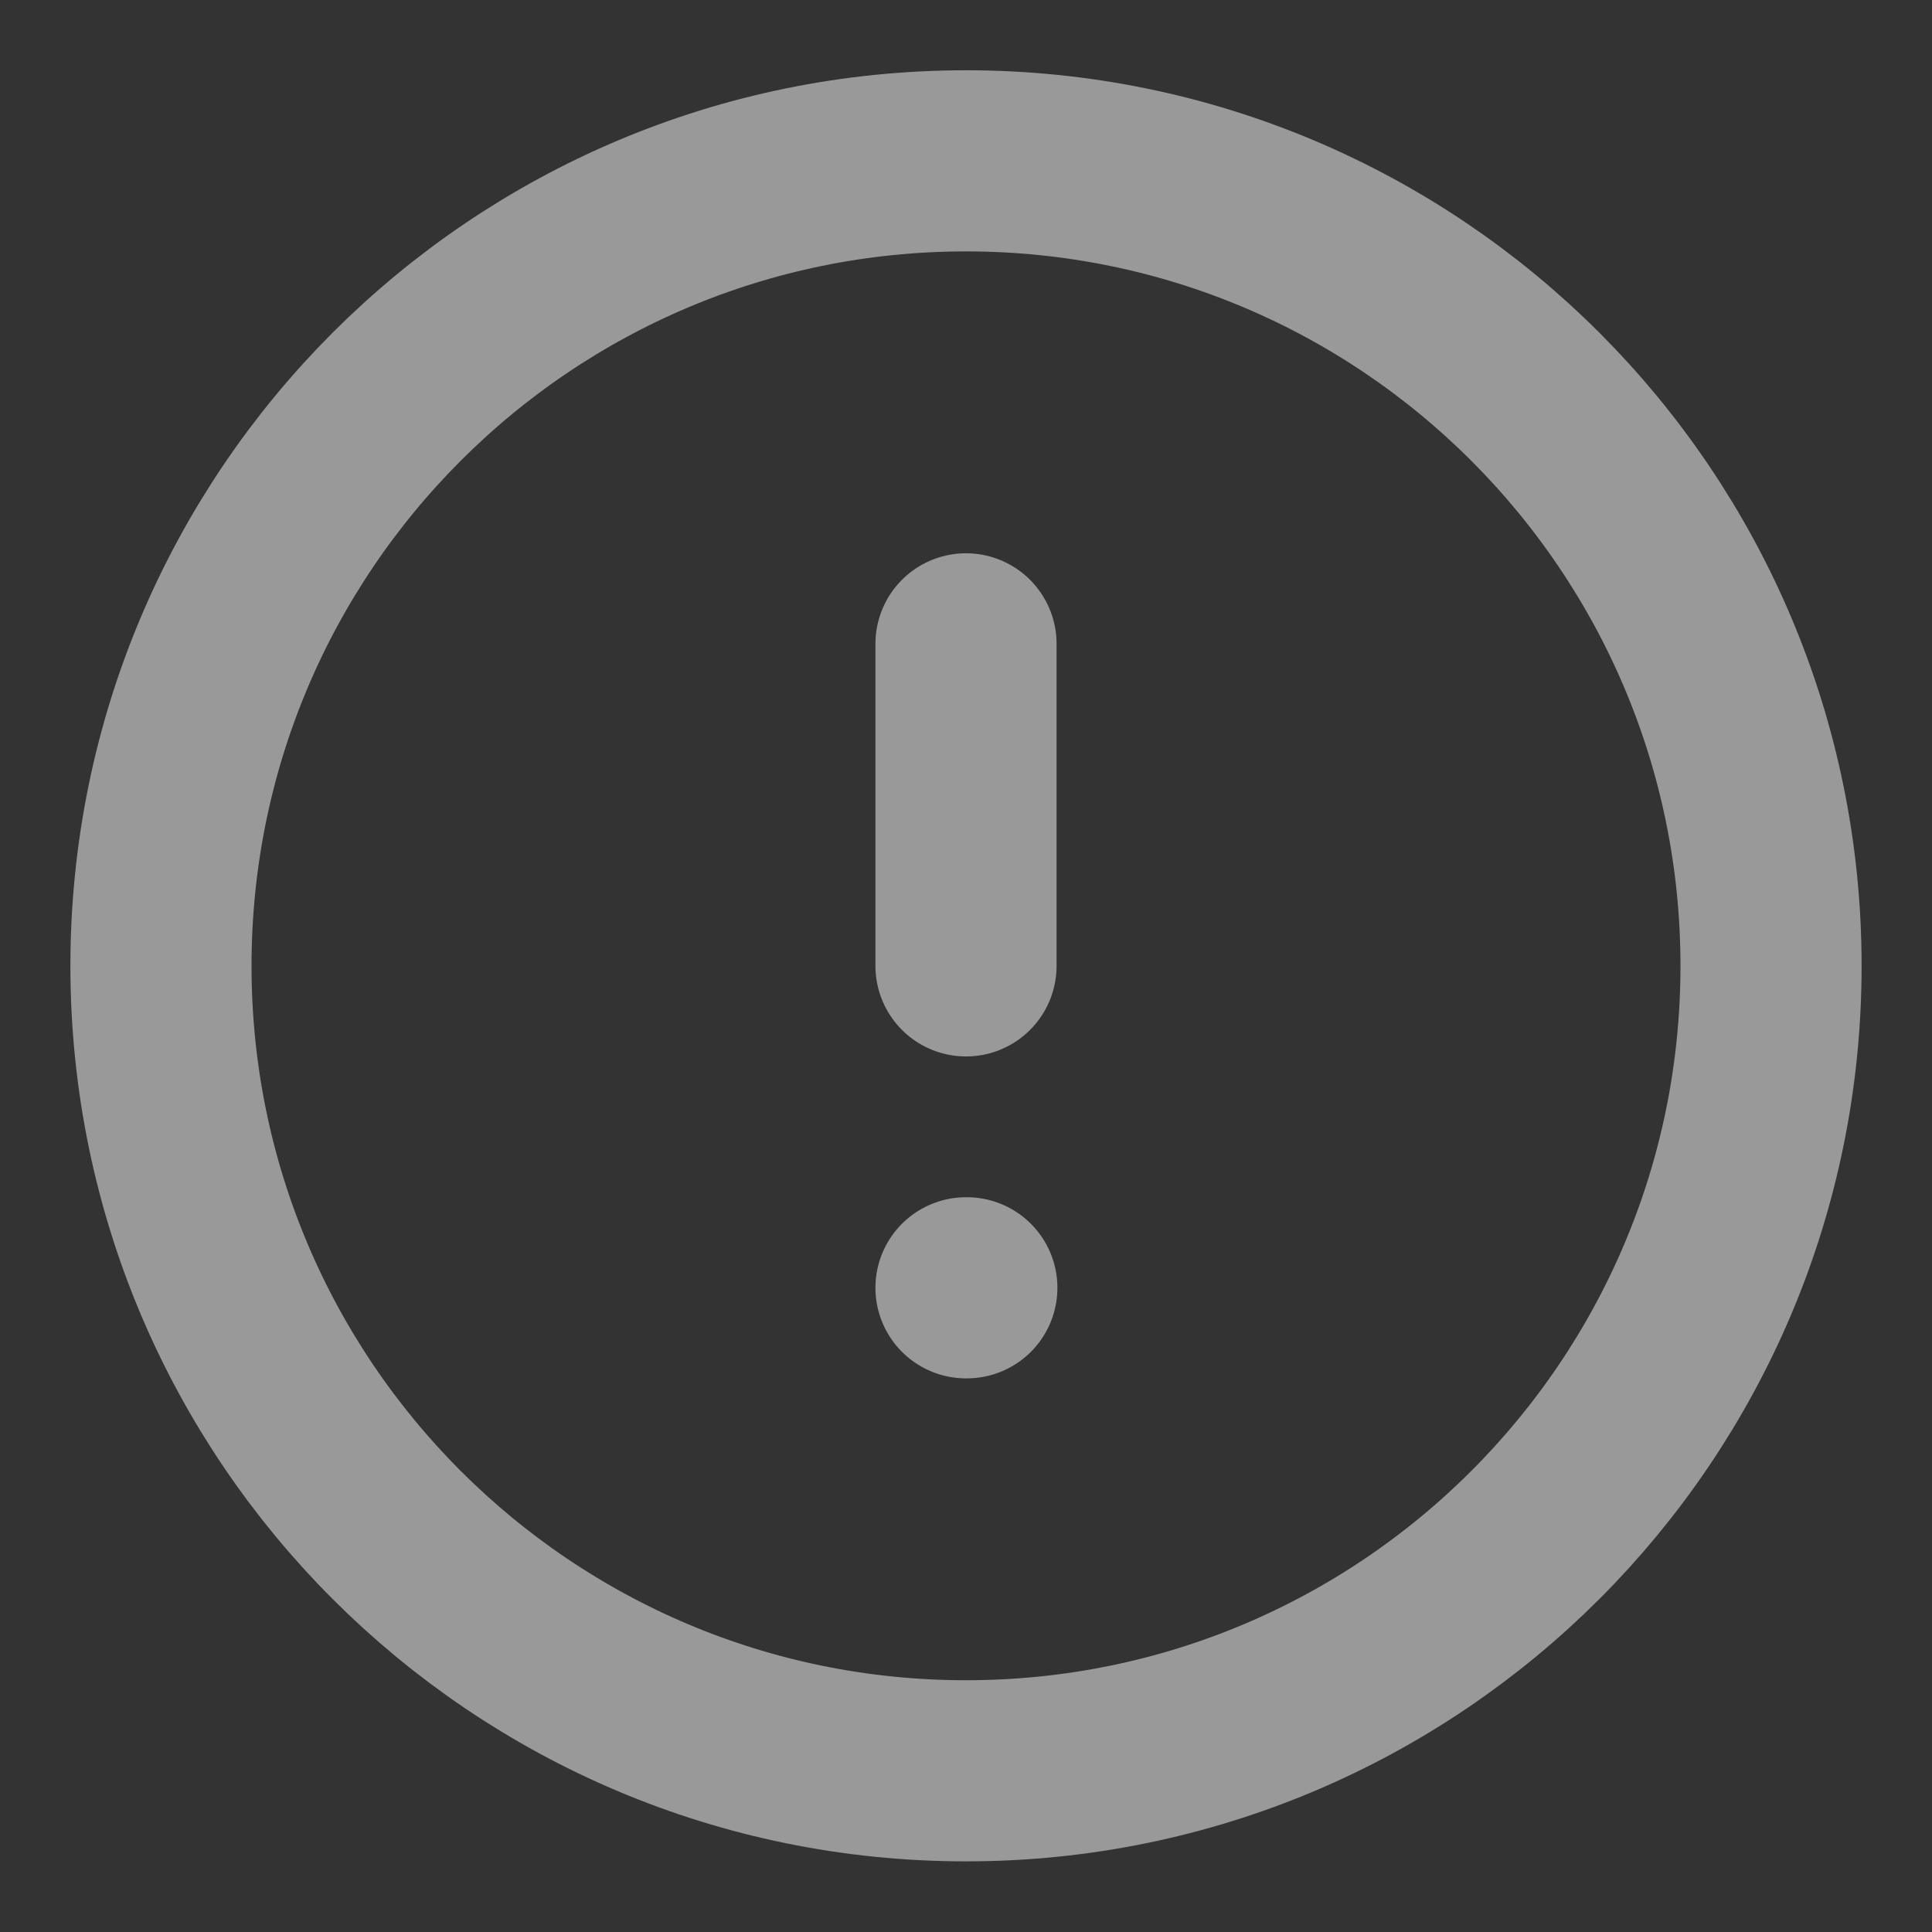 <svg width="16" height="16" viewBox="0 0 16 16" fill="none" xmlns="http://www.w3.org/2000/svg">
<rect x="0" y="0" width="16" height="16" fill="#333333" stroke="none"/>
<g clip-path="url(#clip0_6663_11480)">
<path d="M8 5.332V7.999M8 10.665H8.007M14.667 7.999C14.667 11.681 11.682 14.665 8 14.665C4.318 14.665 1.333 11.681 1.333 7.999C1.333 4.317 4.318 1.332 8 1.332C11.682 1.332 14.667 4.317 14.667 7.999Z" stroke="white" stroke-opacity="0.5" stroke-width="1.5" stroke-linecap="round" stroke-linejoin="round"/>
</g>
<defs>
<clipPath id="clip0_6663_11480">
<rect width="16" height="16" fill="white"/>
</clipPath>
</defs>
</svg>

